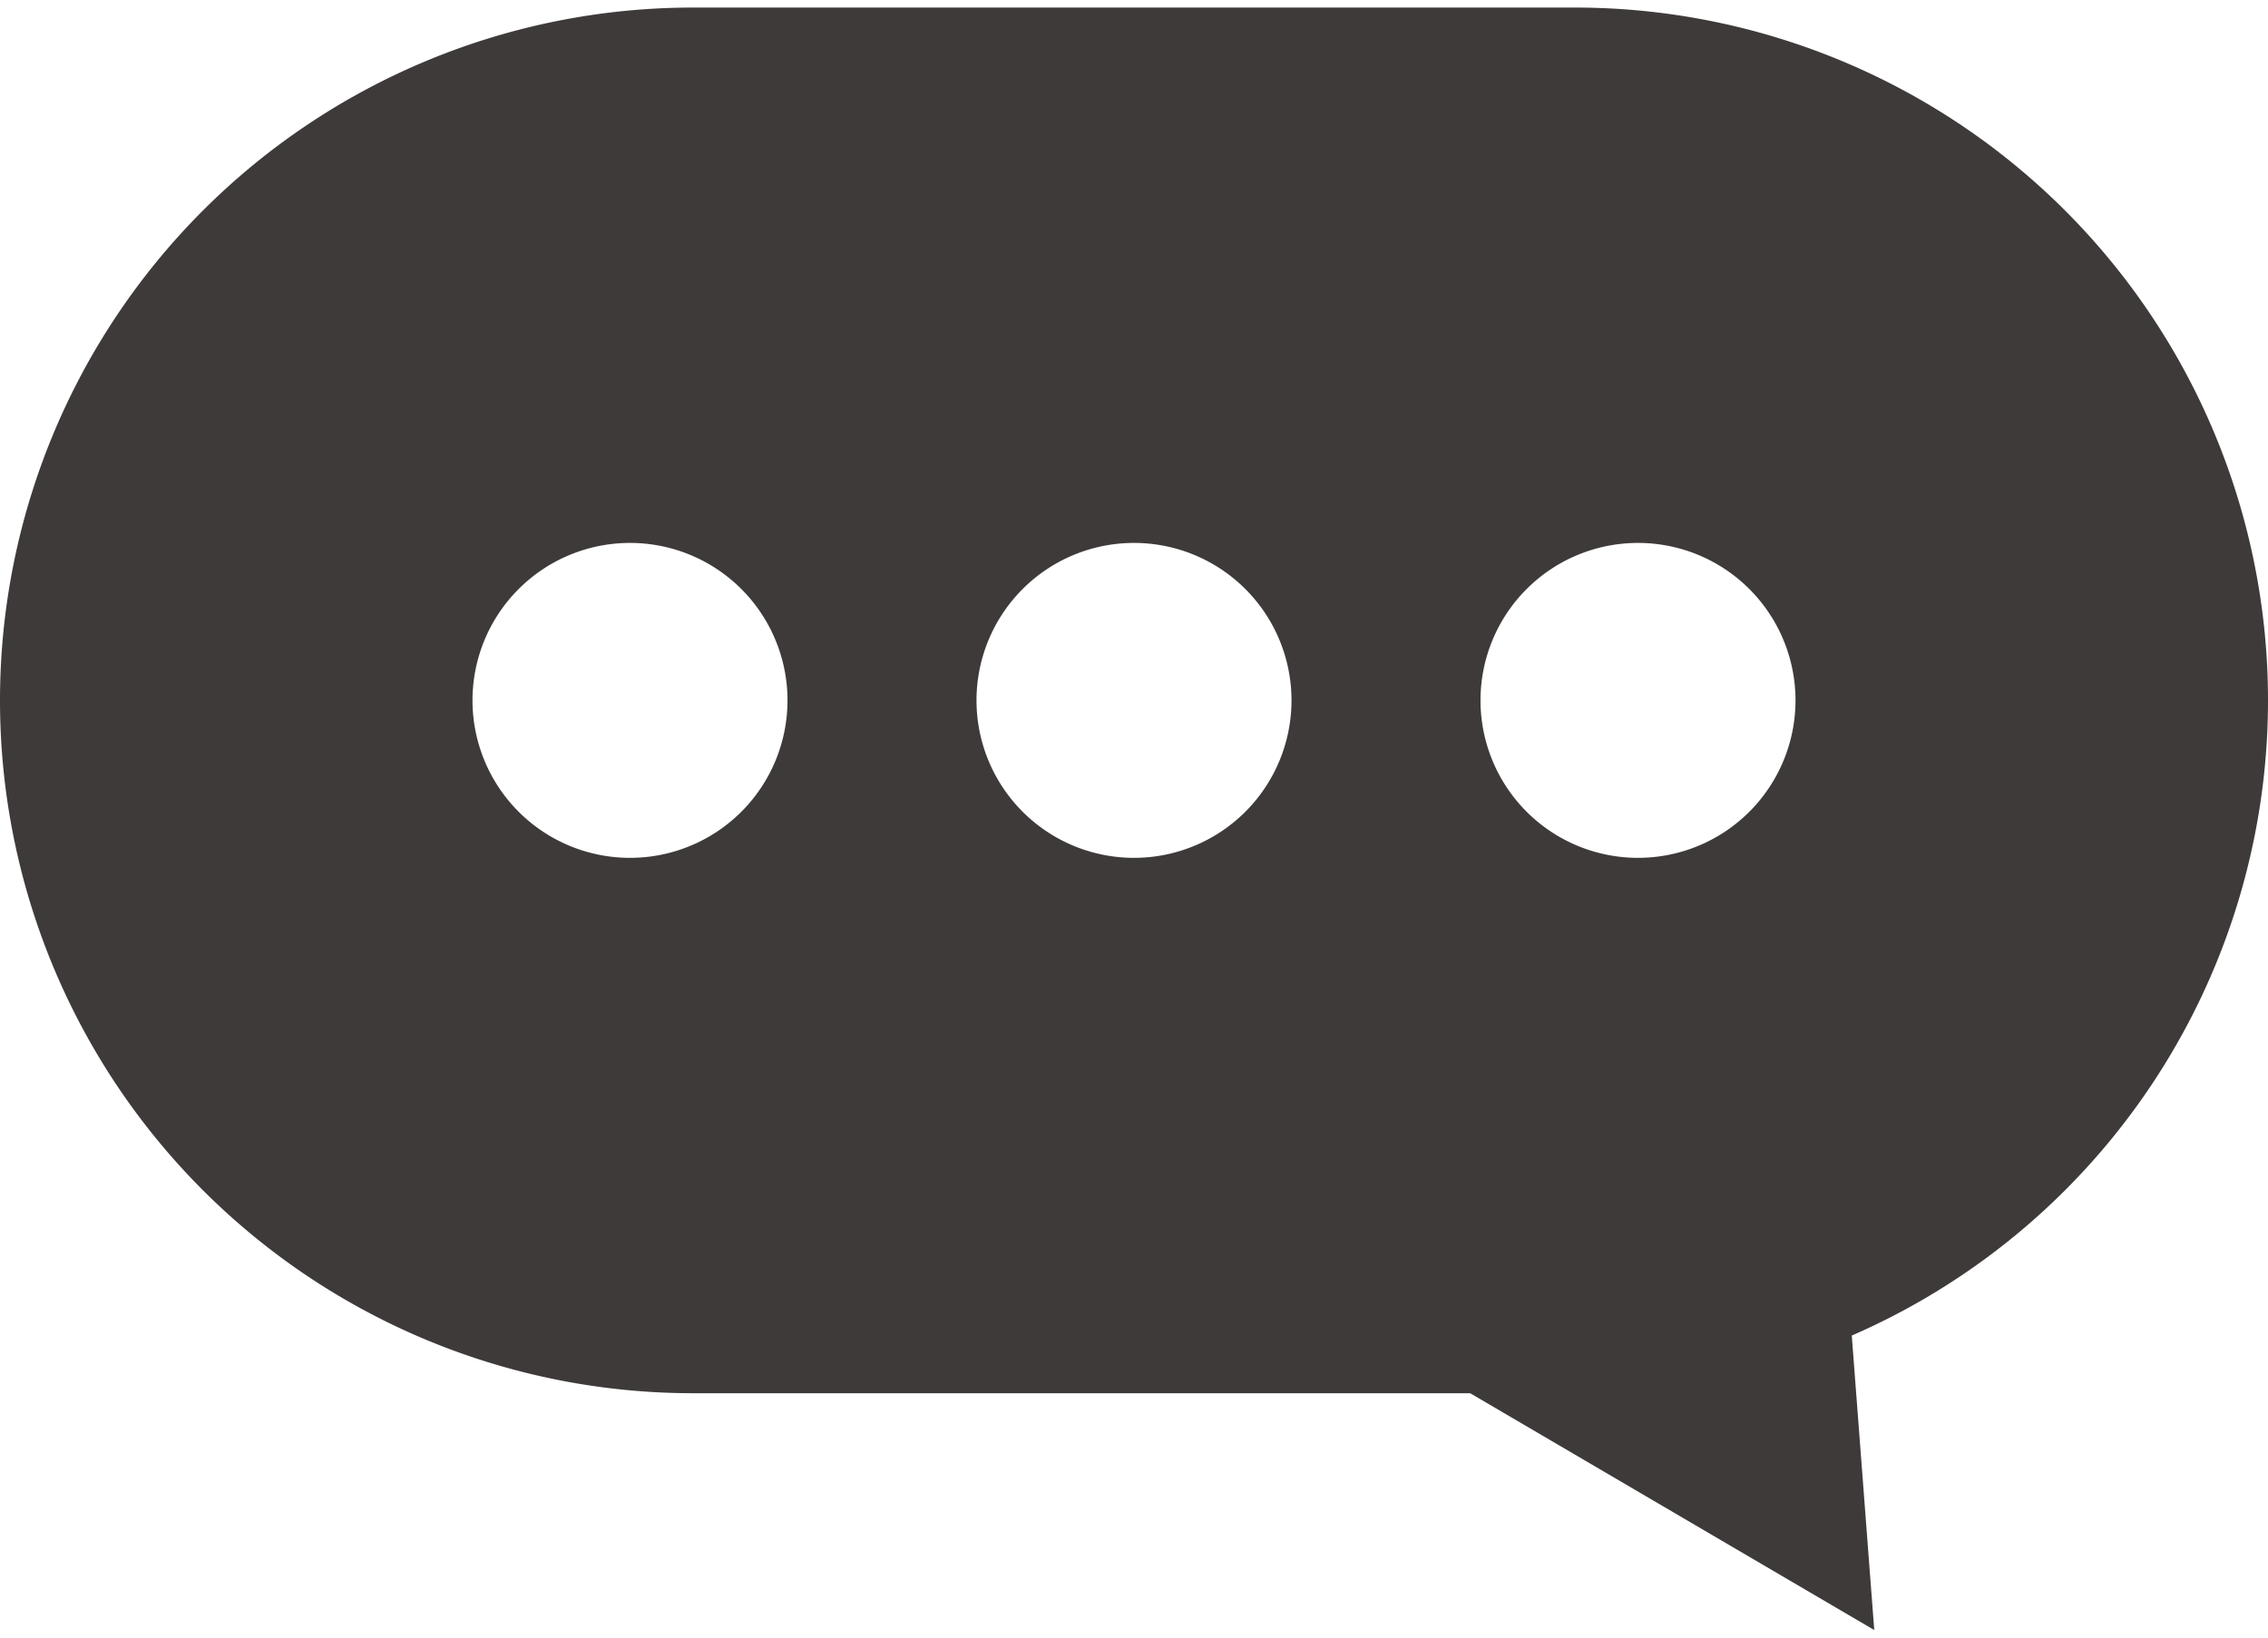 <svg id="レイヤー_1" data-name="レイヤー 1" xmlns="http://www.w3.org/2000/svg" viewBox="0 0 36 26"><defs><style>.cls-1{fill:#3e3a39;}</style></defs><title>contact</title><polygon class="cls-1" points="21.05 20.78 29.75 25.88 29.06 16.84 21.05 20.78"/><path class="cls-1" d="M25,22.12H11a11,11,0,0,1-11-11H0a11,11,0,0,1,11-11H25a11,11,0,0,1,11,11h0A11,11,0,0,1,25,22.12ZM18,8.62a2.5,2.5,0,1,0,2.5,2.5A2.5,2.5,0,0,0,18,8.62Zm8,0a2.5,2.5,0,1,0,2.5,2.5A2.5,2.5,0,0,0,26,8.62Zm-16,0a2.5,2.5,0,1,0,2.5,2.5A2.5,2.5,0,0,0,10,8.62Z"/></svg>
